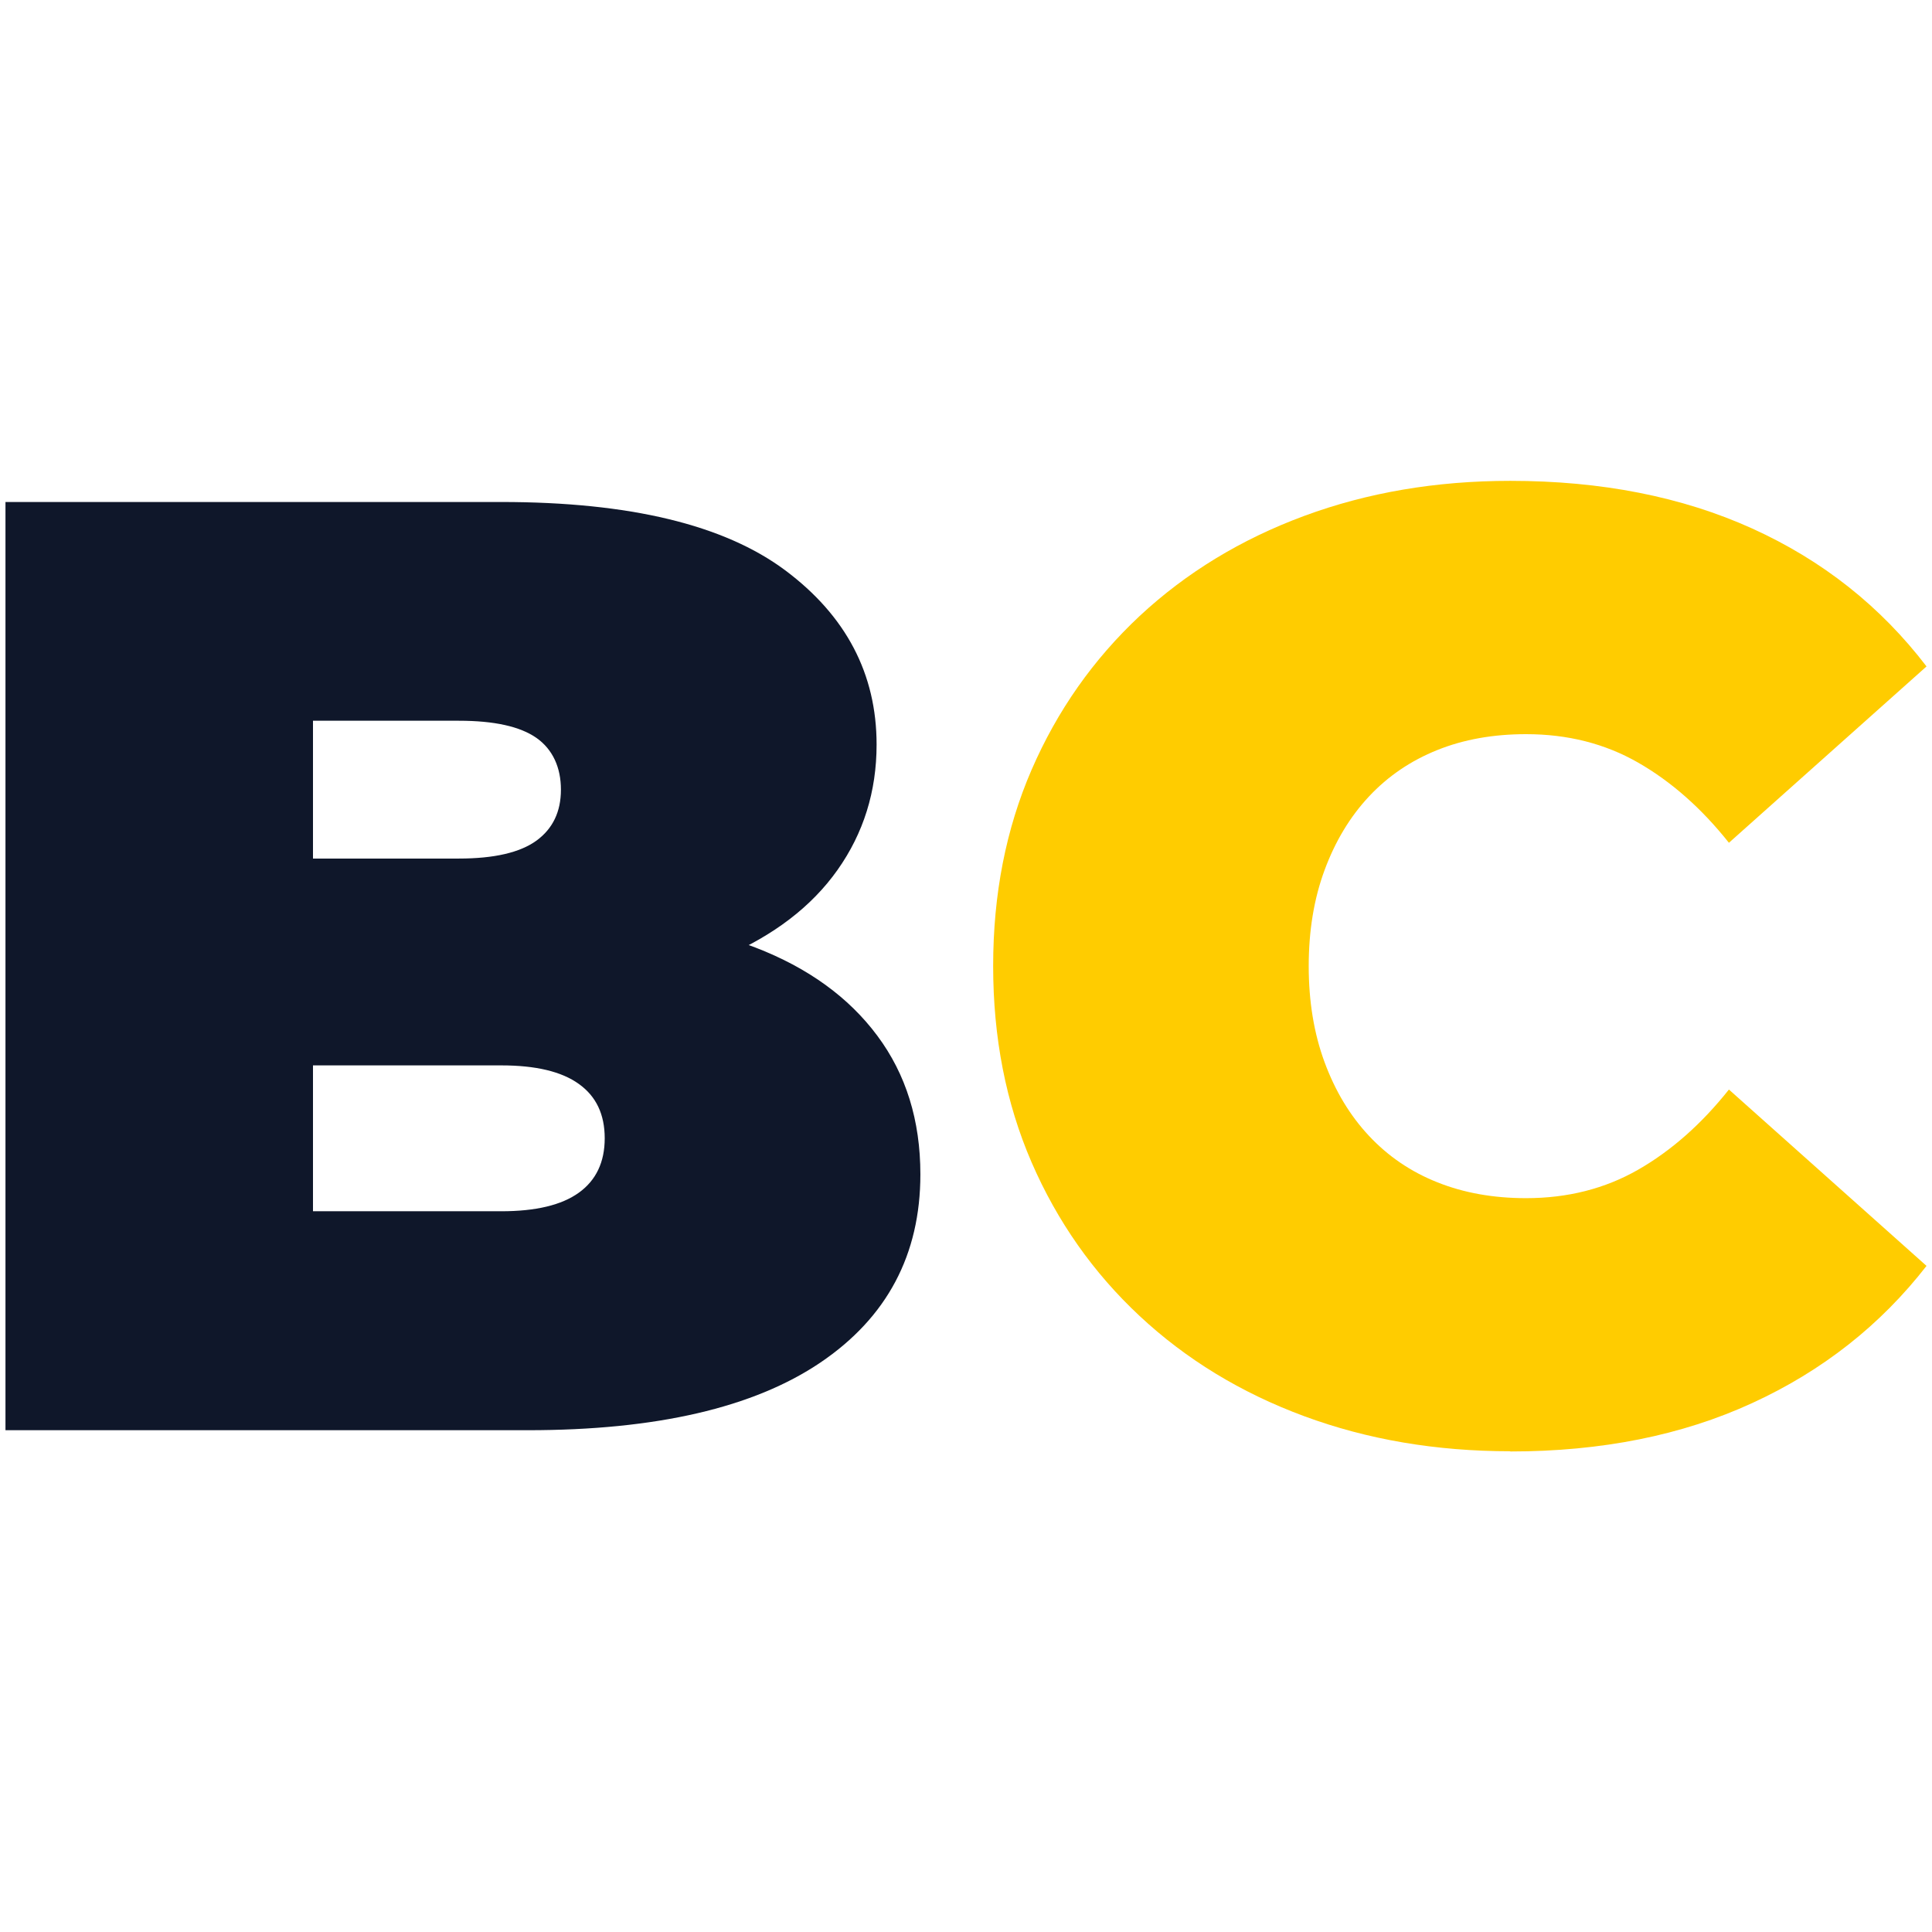 <?xml version="1.0" encoding="UTF-8"?>
<svg id="Calque_1" xmlns="http://www.w3.org/2000/svg" version="1.1" viewBox="0 0 180 180">
  <!-- Generator: Adobe Illustrator 30.1.0, SVG Export Plug-In . SVG Version: 2.1.1 Build 136)  -->
  <defs>
    <style>
      .st0 {
        fill: #fc0;
      }

      .st1 {
        fill: #0f172a;
      }
    </style>
  </defs>
  <path class="st1" d="M.51,133.23V46.77h46.2c11.94,0,20.75,2.12,26.44,6.36,5.68,4.24,8.52,9.66,8.52,16.24,0,4.37-1.22,8.26-3.64,11.68s-5.95,6.11-10.56,8.09c-4.61,1.98-10.29,2.97-17.04,2.97l2.47-6.67c6.75,0,12.58.95,17.48,2.84,4.9,1.89,8.69,4.63,11.36,8.22,2.67,3.58,4.01,7.89,4.01,12.91,0,7.49-3.11,13.34-9.32,17.54-6.22,4.2-15.3,6.3-27.24,6.3H.51ZM29.16,112.85h17.54c3.21,0,5.62-.57,7.23-1.73,1.6-1.15,2.41-2.84,2.41-5.07s-.8-3.91-2.41-5.06c-1.61-1.16-4.02-1.73-7.23-1.73h-19.52v-19.27h15.57c3.29,0,5.7-.56,7.23-1.67,1.52-1.11,2.28-2.69,2.28-4.75s-.76-3.75-2.28-4.82c-1.53-1.07-3.94-1.6-7.23-1.6h-13.59v45.7Z"/>
  <path class="st0" d="M140.71,135.21c-6.92,0-13.32-1.09-19.21-3.27-5.89-2.18-10.99-5.29-15.32-9.33-4.32-4.03-7.68-8.81-10.07-14.32-2.39-5.52-3.58-11.61-3.58-18.29s1.19-12.76,3.58-18.28c2.39-5.51,5.75-10.29,10.07-14.33,4.33-4.03,9.43-7.14,15.32-9.32,5.89-2.18,12.29-3.27,19.21-3.27,8.48,0,16,1.48,22.54,4.44,6.55,2.97,11.96,7.25,16.24,12.85l-18.41,16.43c-2.55-3.21-5.37-5.7-8.46-7.47s-6.57-2.65-10.44-2.65c-3.05,0-5.81.49-8.27,1.48-2.47.99-4.59,2.43-6.36,4.32-1.77,1.89-3.15,4.18-4.14,6.86-.99,2.67-1.48,5.66-1.48,8.95s.49,6.28,1.48,8.96c.99,2.68,2.36,4.96,4.14,6.86,1.77,1.89,3.89,3.34,6.36,4.32,2.47.99,5.23,1.48,8.27,1.48,3.87,0,7.35-.88,10.44-2.65s5.91-4.26,8.46-7.47l18.41,16.43c-4.28,5.51-9.7,9.78-16.24,12.78-6.54,3.01-14.06,4.51-22.54,4.51Z"/>
</svg>